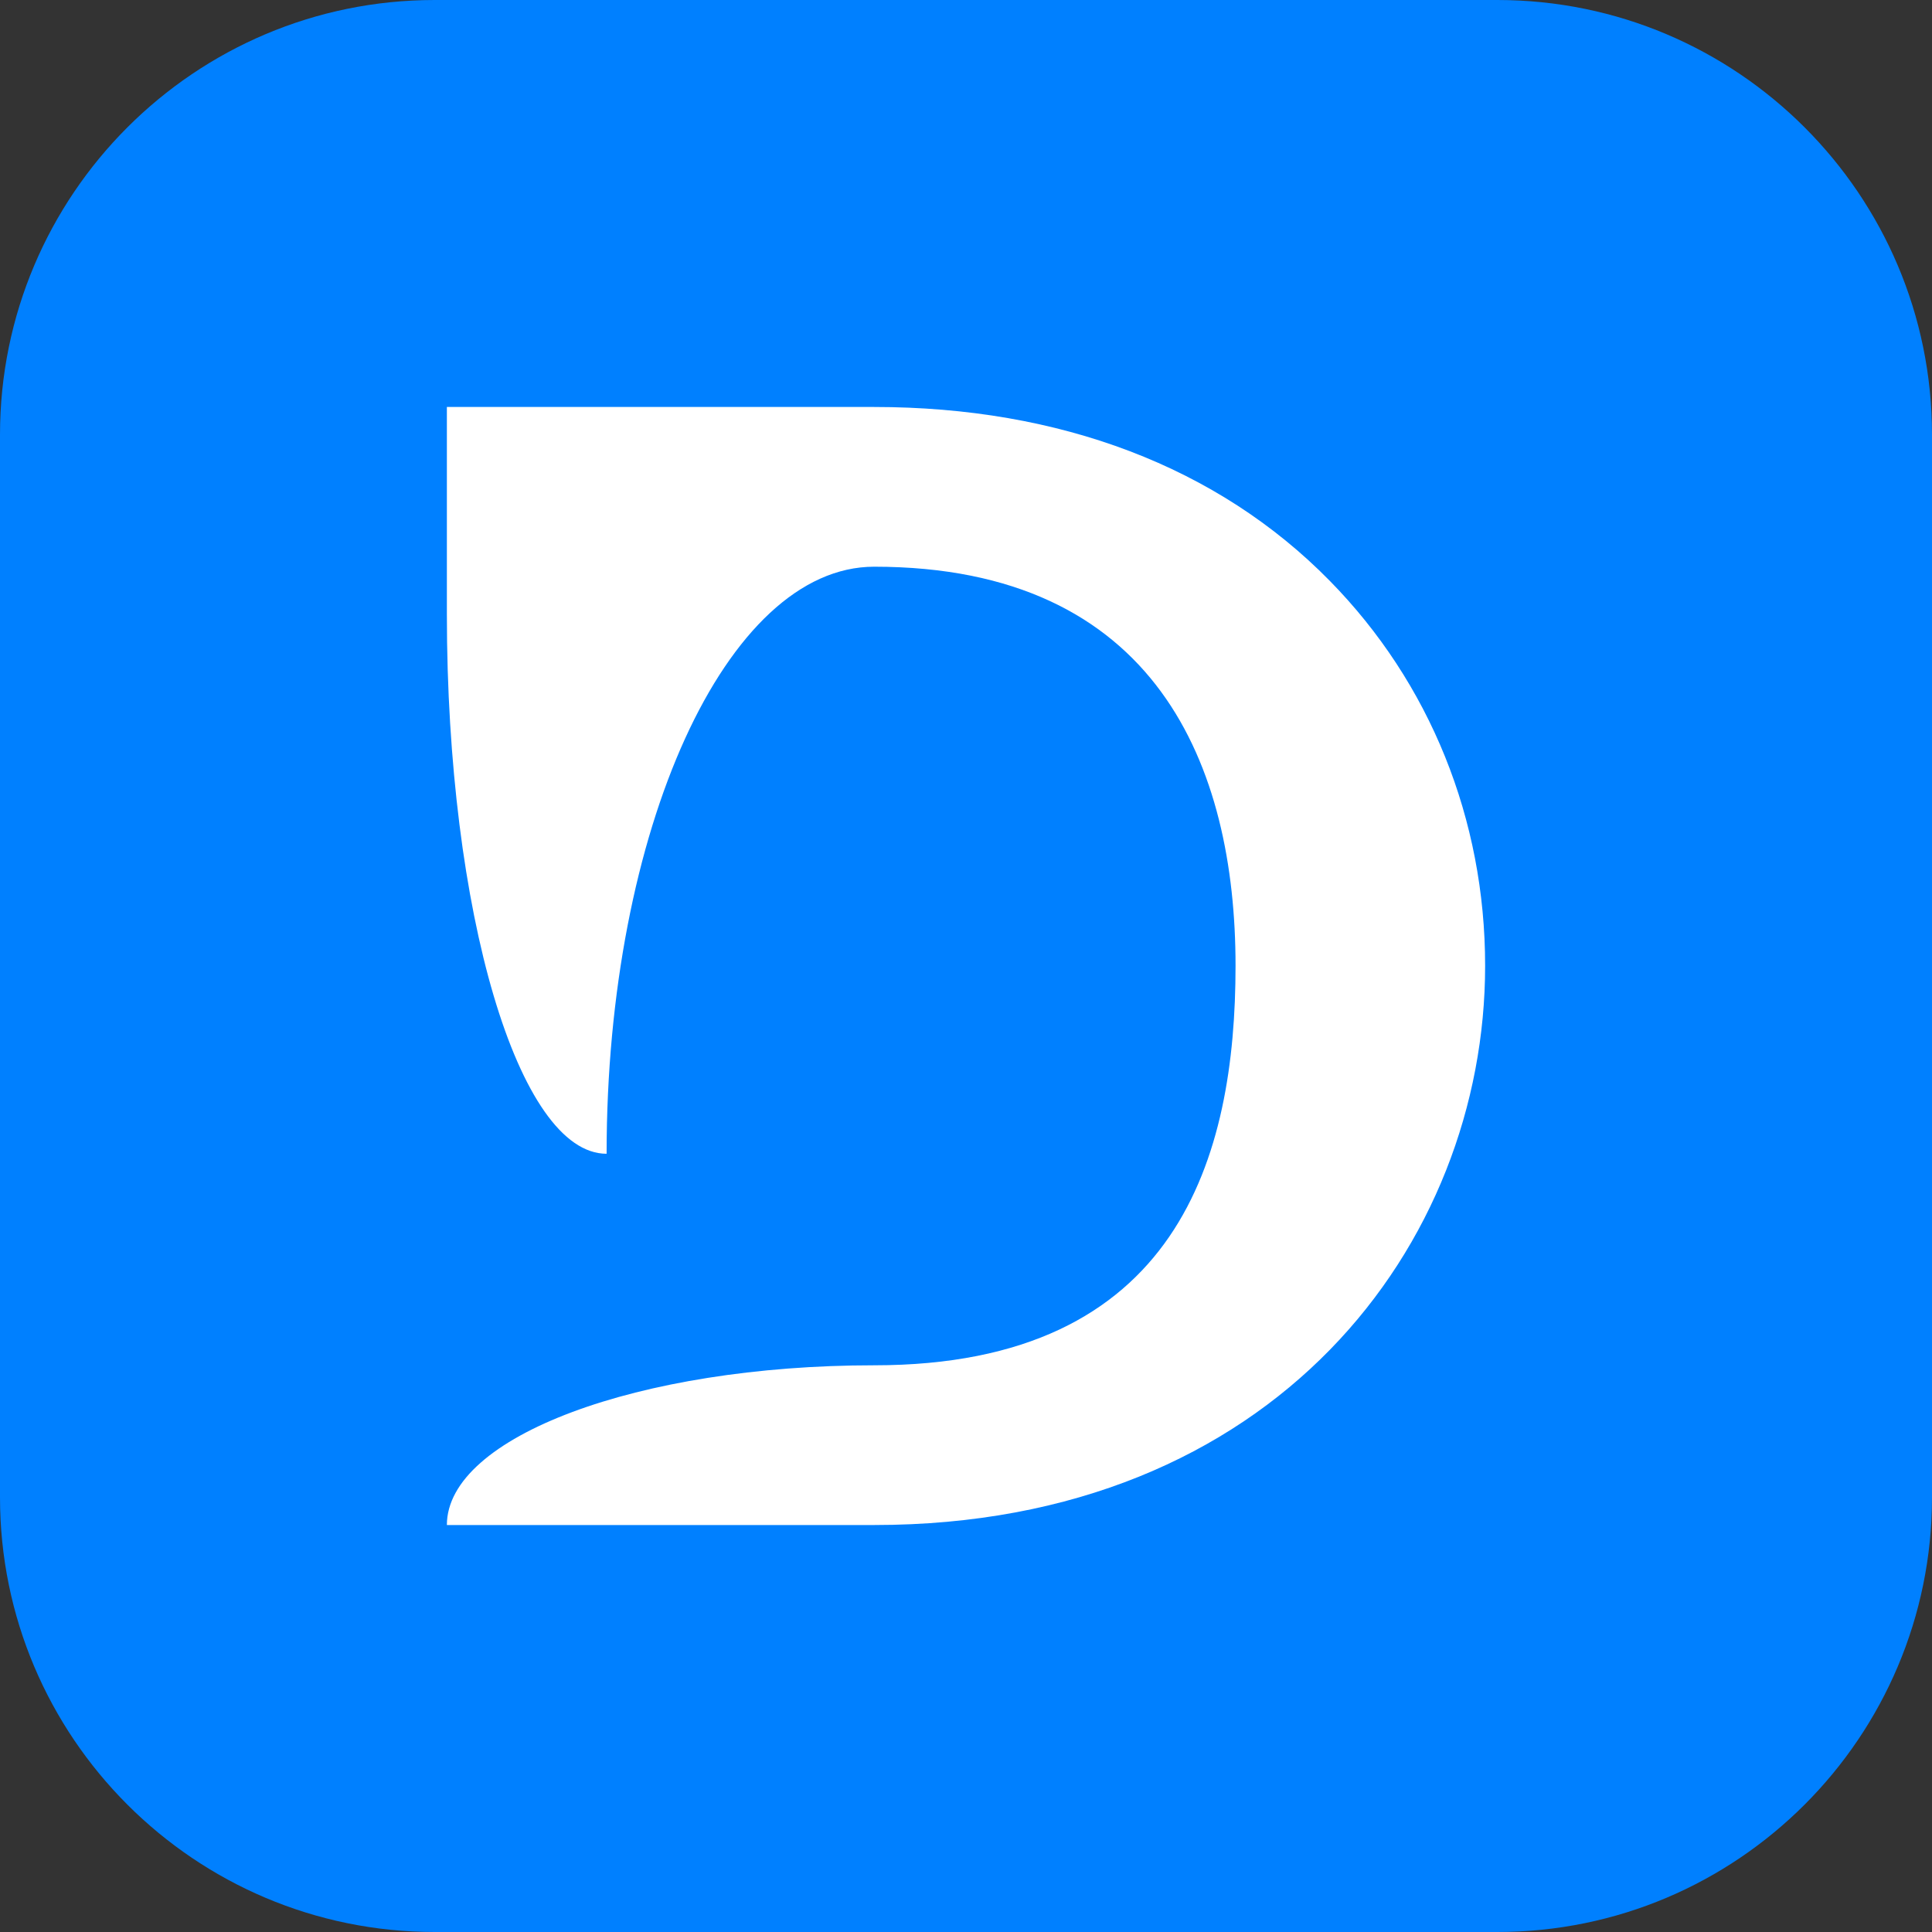 <svg height="2500" viewBox="3.5 3.5 43 43" width="2500" xmlns="http://www.w3.org/2000/svg"><rect x="3.5" y="3.5" width="43" height="43" fill="#333333" stroke="none"/><path d="m13.175 3.5h23.65c5.34 0 9.675 4.335 9.675 9.675v23.65c0 5.34-4.335 9.675-9.675 9.675h-23.65c-5.34 0-9.675-4.335-9.675-9.675v-23.65c0-5.34 4.335-9.675 9.675-9.675z" fill="#0080ff"/><path d="m13.446 12.558v4.621c0 6.623 1.593 12 3.555 12 0-7.212 2.669-13.066 5.955-13.066 6.299 0 8.043 4.454 8.043 8.881 0 4.227-1.255 8.893-8.043 8.893-5.249 0-9.51 1.593-9.51 3.555h9.51c8.926 0 13.598-6.26 13.598-12.448 0-3.26-1.228-6.298-3.461-8.57-2.488-2.533-5.999-3.866-10.137-3.866z" fill="#fff"/></svg>